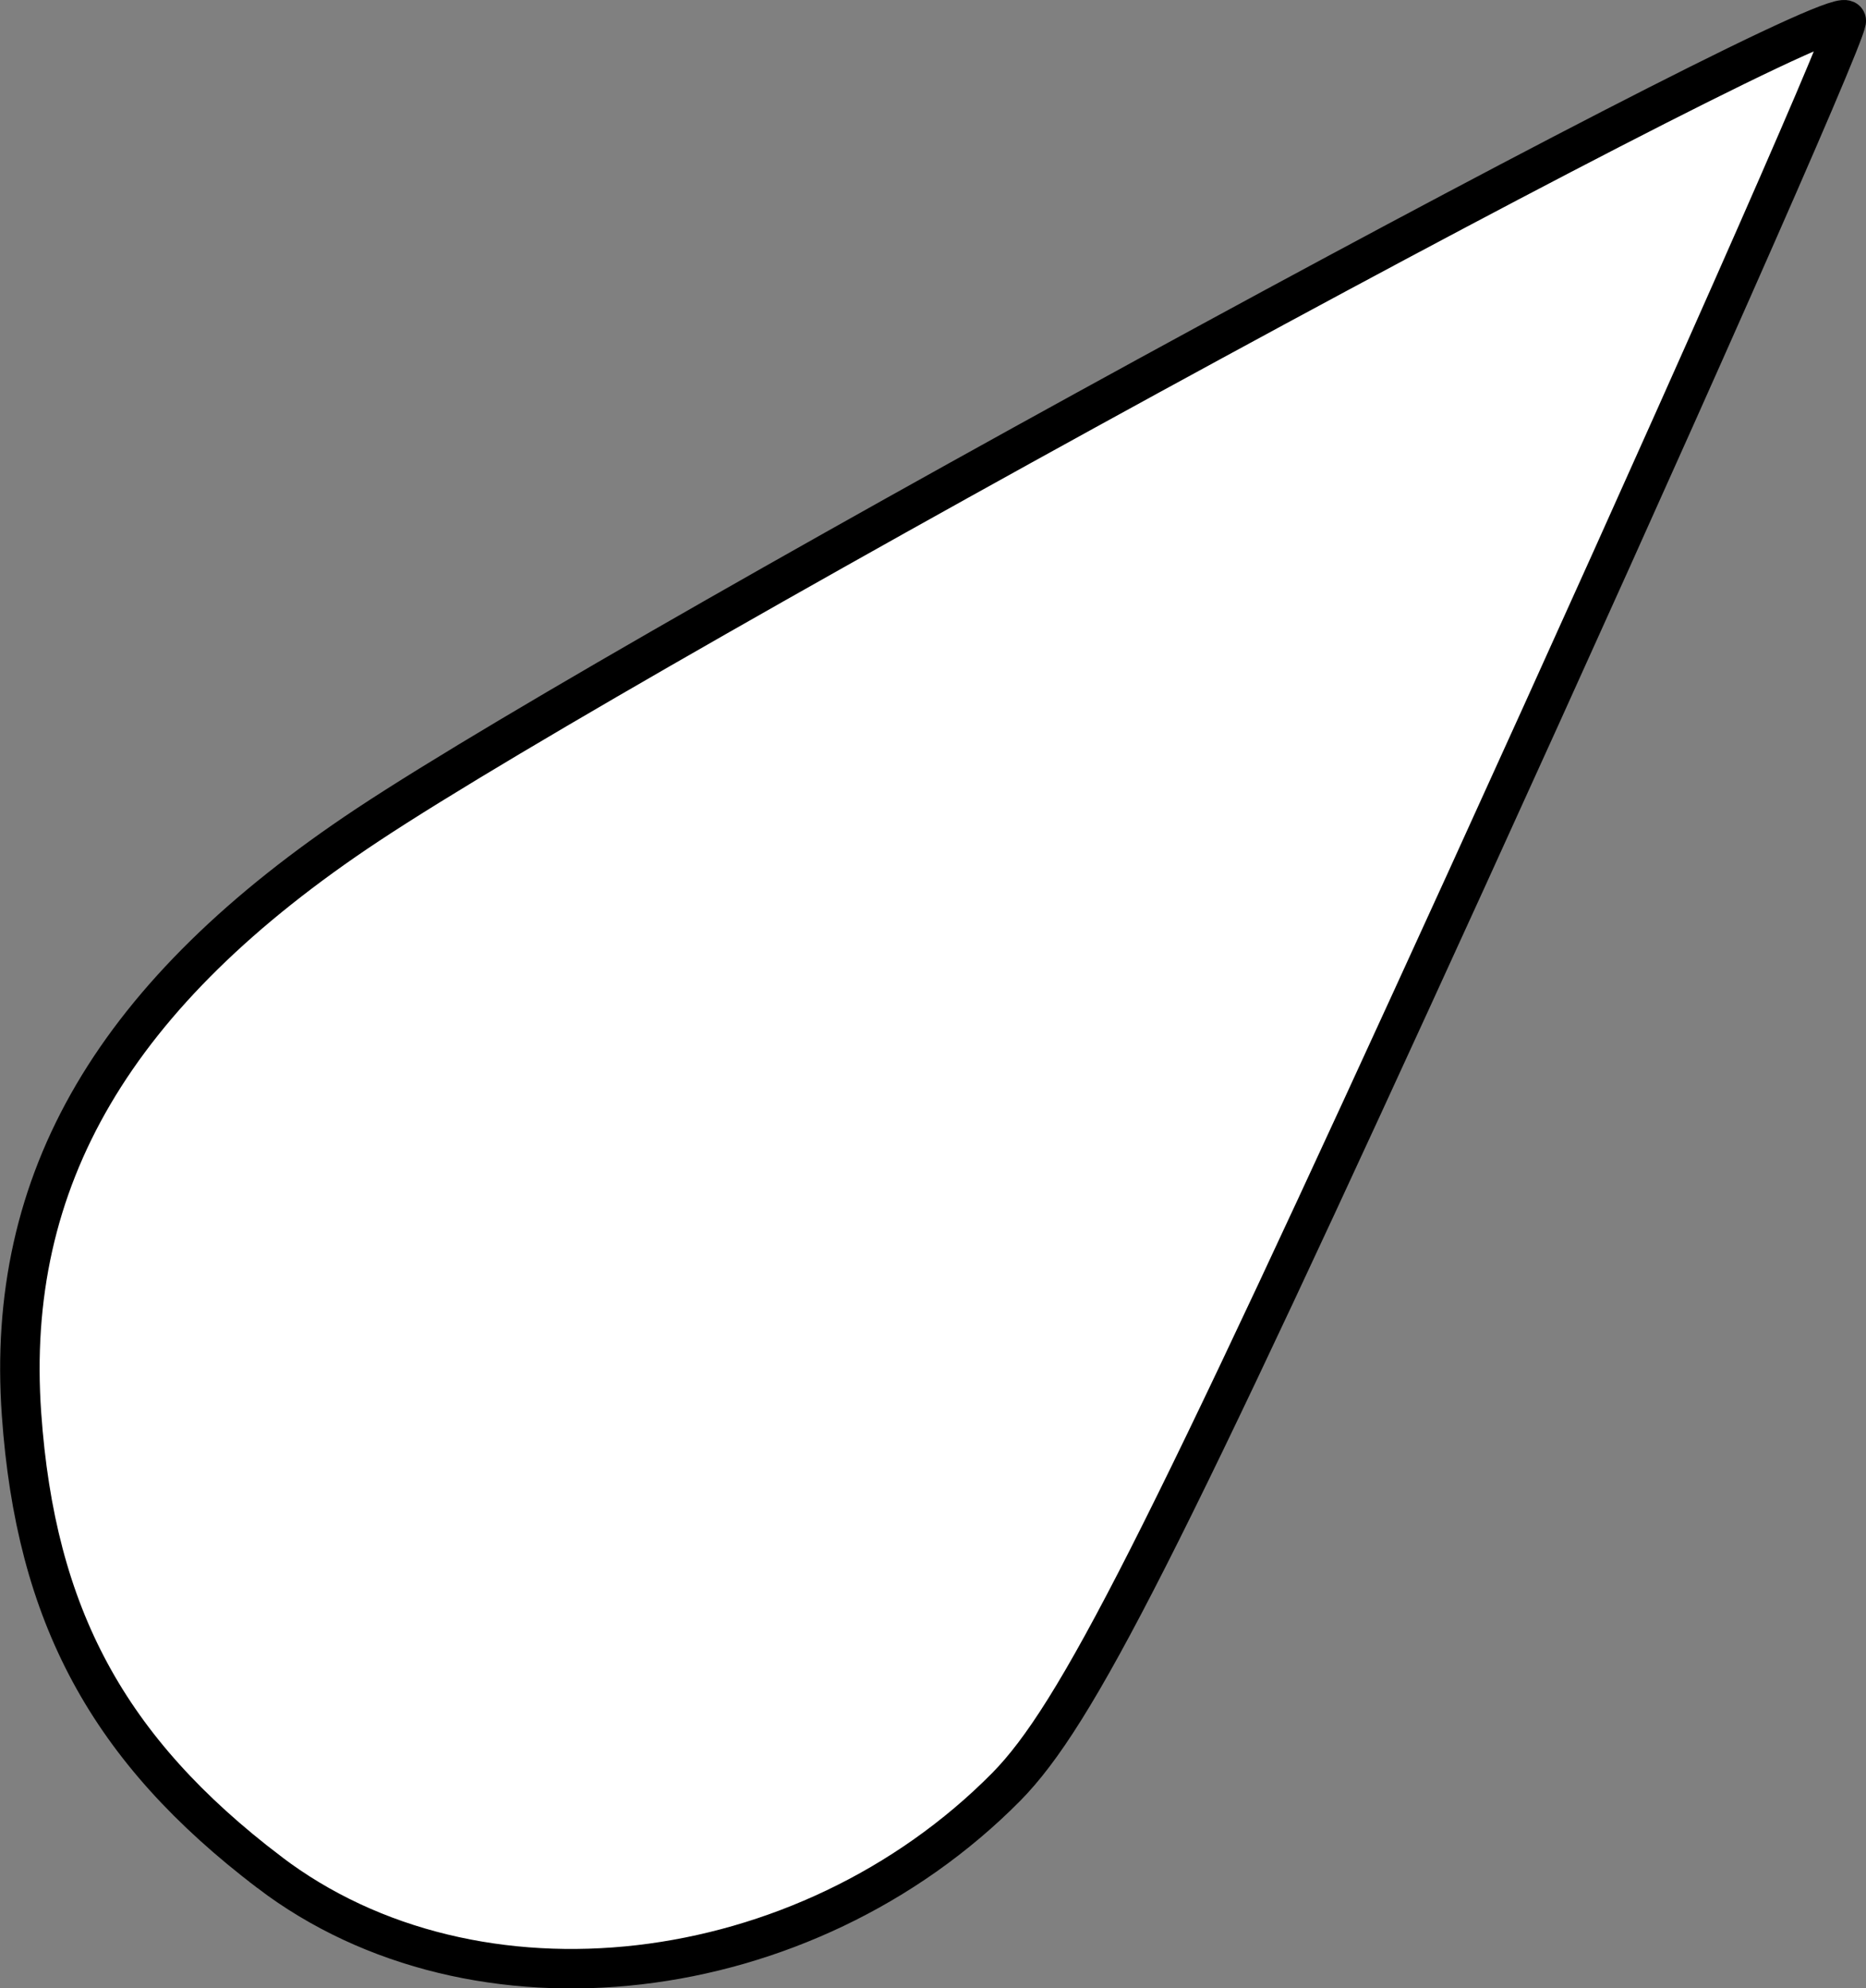 <?xml version="1.0" encoding="UTF-8" standalone="no"?>
<!-- Created with Inkscape (http://www.inkscape.org/) -->
<svg
    xmlns:inkscape="http://www.inkscape.org/namespaces/inkscape"
    xmlns:rdf="http://www.w3.org/1999/02/22-rdf-syntax-ns#"
    xmlns="http://www.w3.org/2000/svg"
    xmlns:cc="http://creativecommons.org/ns#"
    xmlns:dc="http://purl.org/dc/elements/1.1/"
    xmlns:sodipodi="http://sodipodi.sourceforge.net/DTD/sodipodi-0.dtd"
    xmlns:svg="http://www.w3.org/2000/svg"
    xmlns:ns1="http://sozi.baierouge.fr"
    xmlns:xlink="http://www.w3.org/1999/xlink"
    id="svg3334"
    sodipodi:docname="chsym_lt_R_c.svg"
    viewBox="0 0 50.251 53.536"
    sodipodi:version="0.32"
    version="1.0"
    inkscape:output_extension="org.inkscape.output.svg.inkscape"
    inkscape:version="0.46"
  >
  <rect x="0" y="0" width="50.251" height="53.536" fill="#808080" stroke="none"/>
  <sodipodi:namedview
      id="base"
      bordercolor="#666666"
      inkscape:pageshadow="2"
      inkscape:window-y="360"
      pagecolor="#ffffff"
      inkscape:window-height="811"
      inkscape:zoom="0.35"
      inkscape:window-x="1124"
      showgrid="false"
      borderopacity="1.0"
      inkscape:current-layer="layer1"
      inkscape:cx="350"
      inkscape:cy="520"
      inkscape:window-width="788"
      inkscape:pageopacity="0.0"
      inkscape:document-units="px"
  />
  <g
      id="layer1"
      inkscape:label="Ebene 1"
      inkscape:groupmode="layer"
      transform="translate(425.13 -439.88)"
    >
    <path
        id="path6753"
        style="fill-rule:evenodd;stroke:#000000;stroke-miterlimit:3.988;stroke-width:1.063;fill:#FFFFFF"
        d="m-417.88 490.29c-4.34-3.3-6.29-6.91-6.67-12.33-0.45-6.33 2.5-11.35 9.32-15.87 7.44-4.93 39.99-22.62 39.82-21.64-0.1 0.6-4.71 11.01-10.24 23.14-8.21 17.99-10.49 22.48-12.38 24.4-5.43 5.49-14.31 6.52-19.85 2.3z"
    />
  </g
  >
  
</svg>
